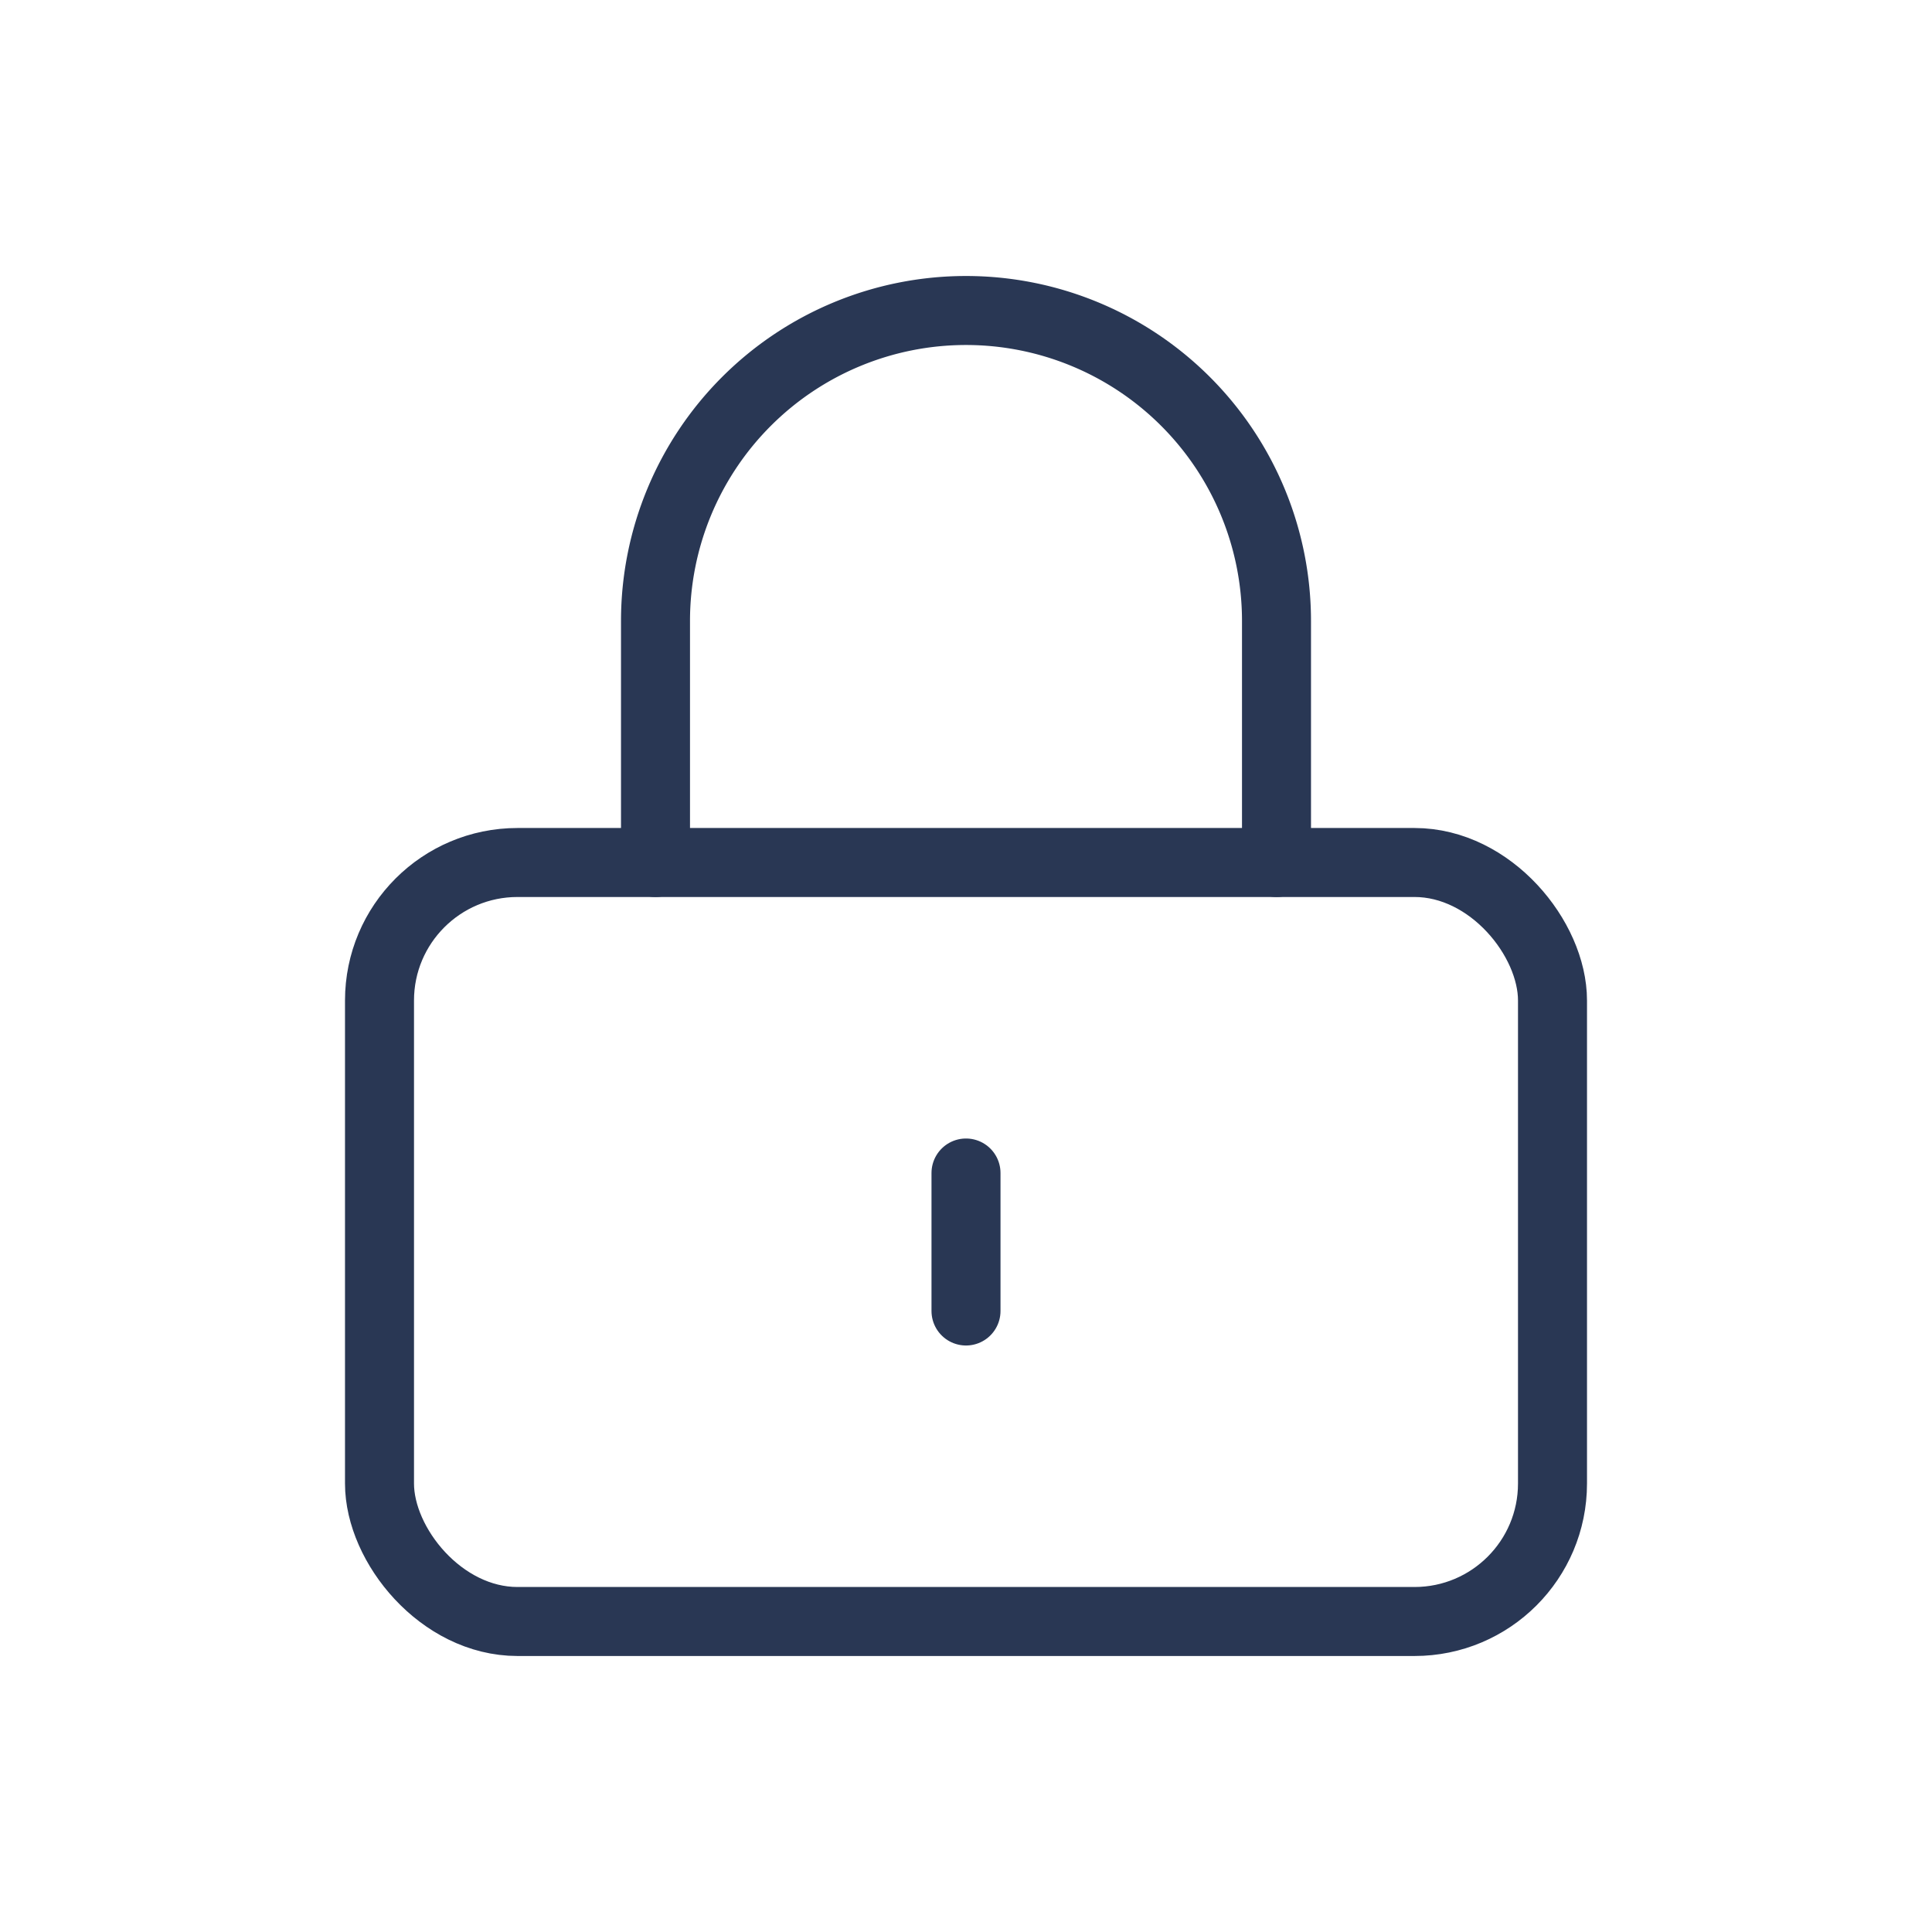 <svg viewBox="0 0 28 28" xmlns="http://www.w3.org/2000/svg"><g fill="none" stroke="#293754" stroke-linecap="round" stroke-linejoin="round"><rect height="11" rx="2" width="17" x="5.5" y="12.5"/><path d="m9.5 12.5v-3.5a4.5 4.5 0 0 1 4.5-4.5 4.5 4.5 0 0 1 4.5 4.5v3.5"/><path d="m14 19v-2"/></g></svg>
